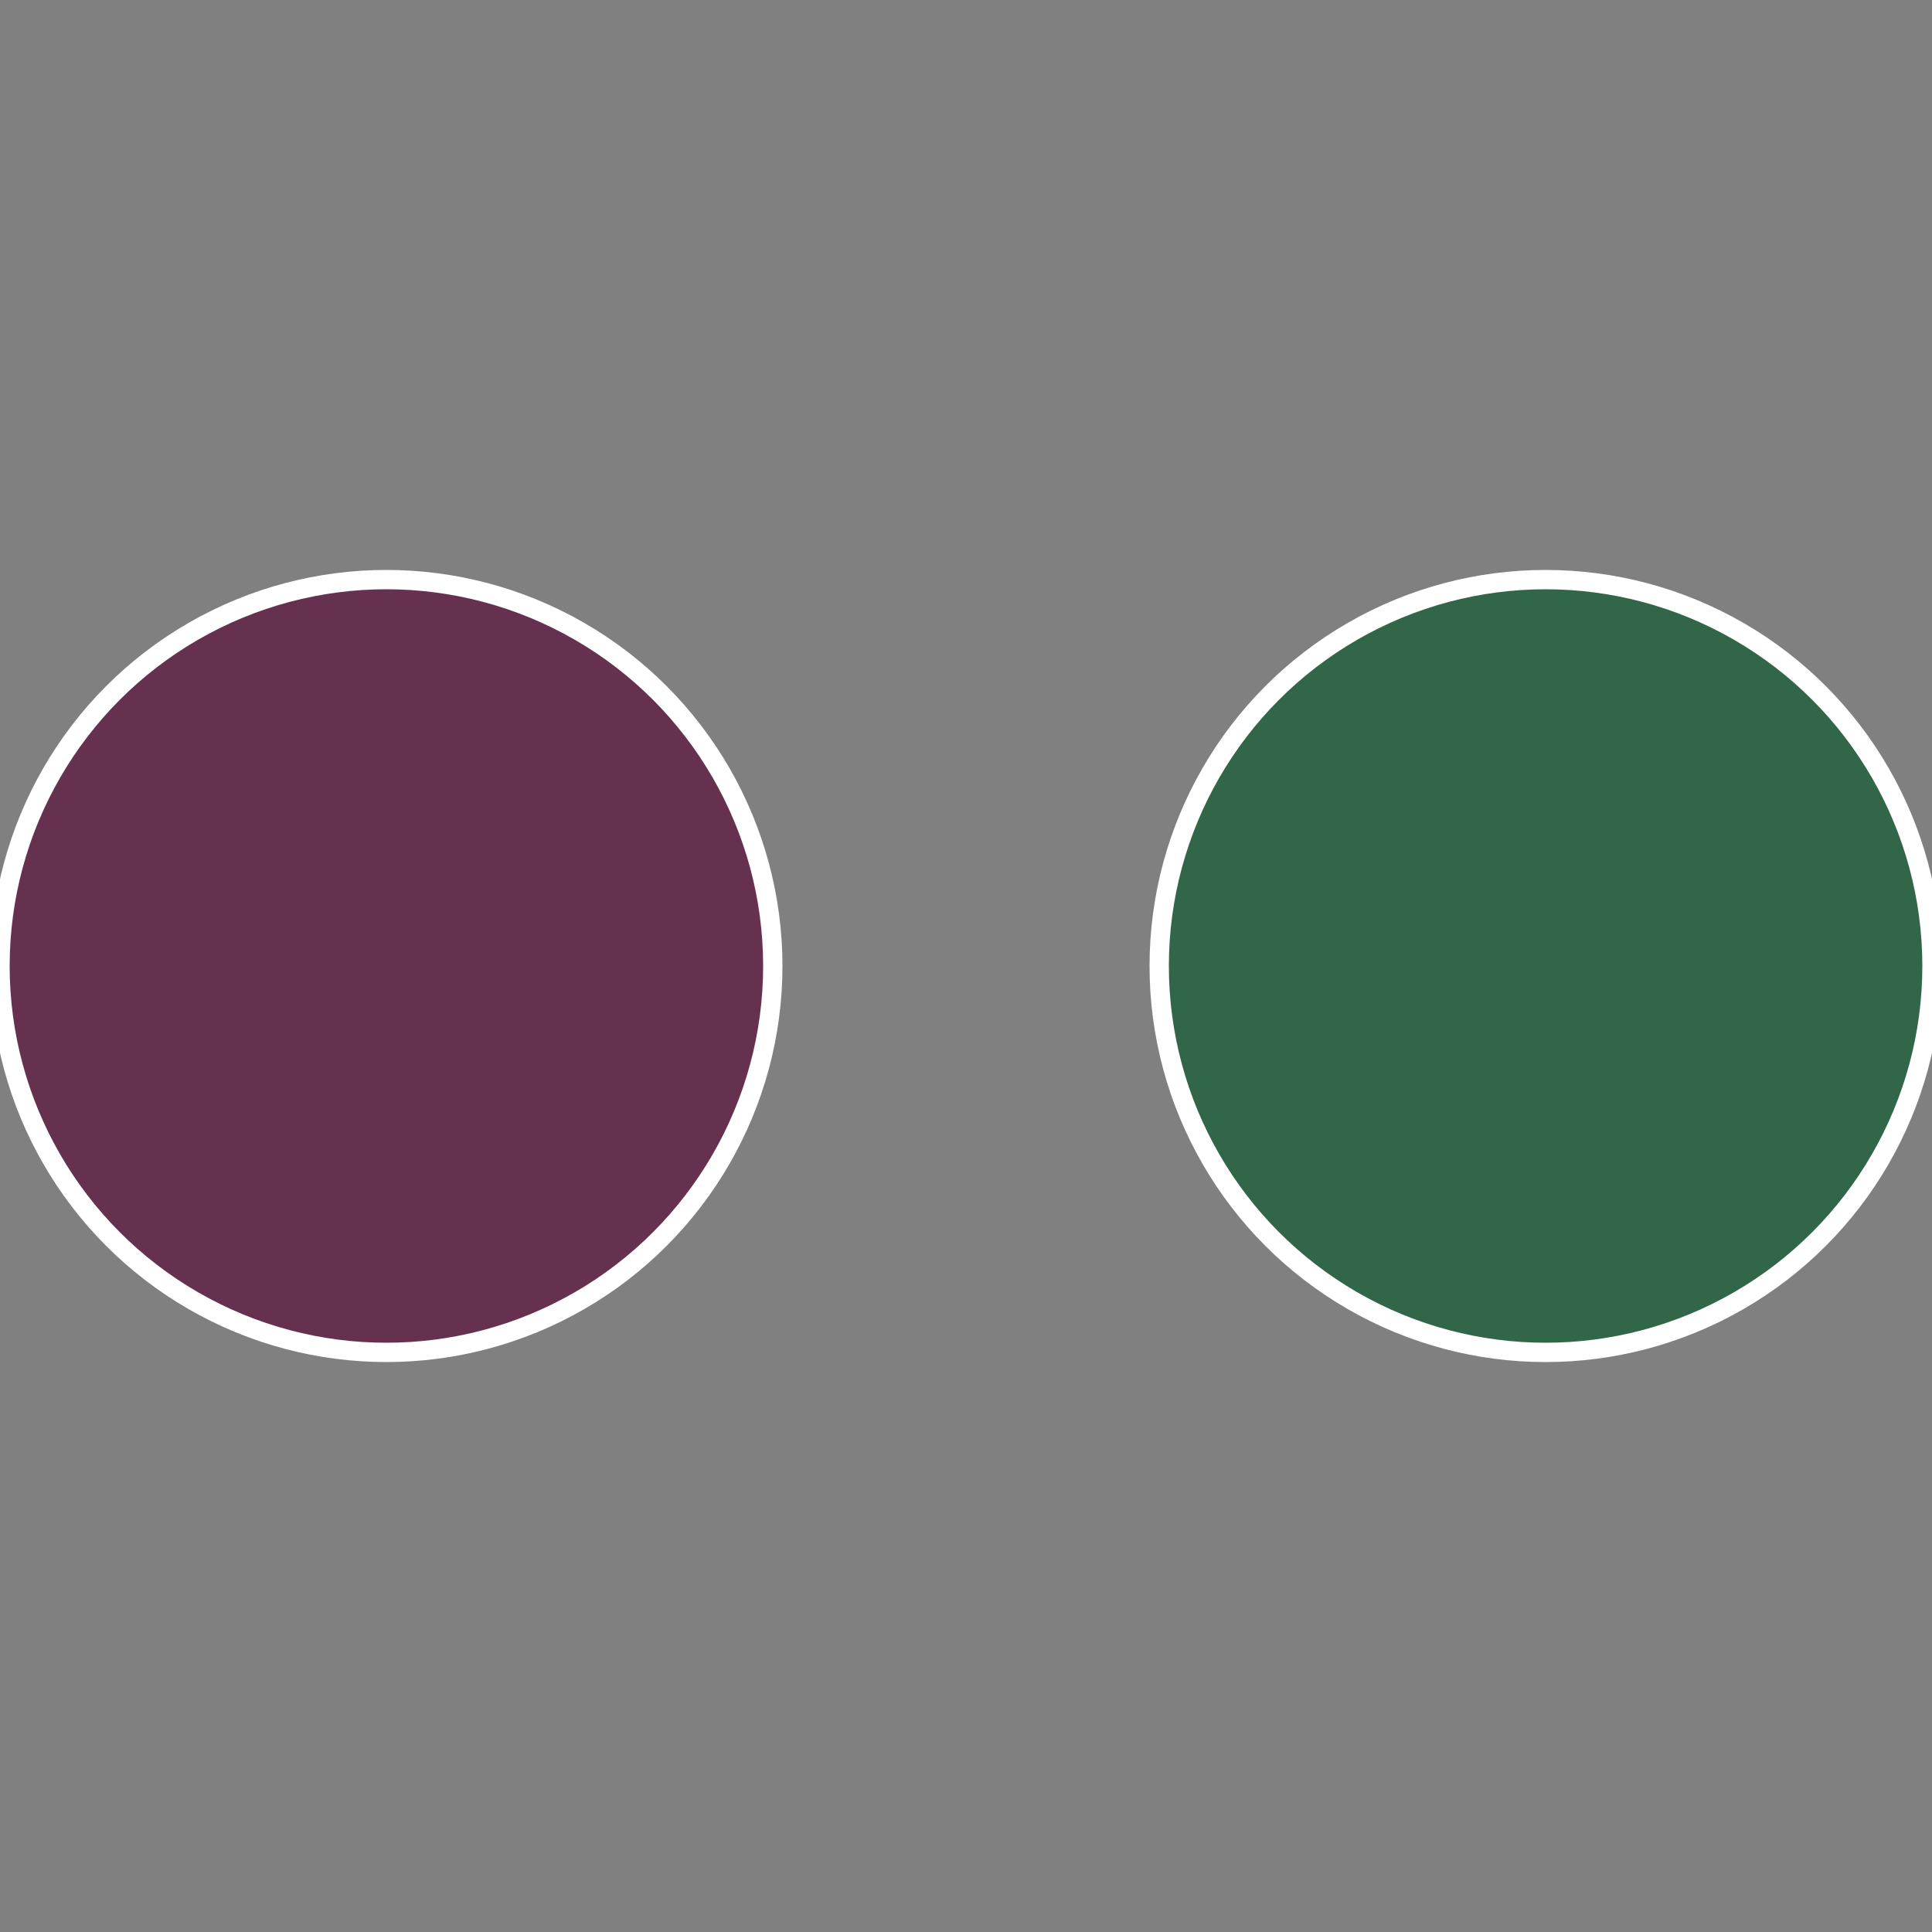 <?xml version="1.0" standalone="no"?>
<svg width="500" height="500" viewBox="-1 -1 2 2" xmlns="http://www.w3.org/2000/svg">
 
                <rect x="-1" y="-1" width="2" height="2" fill="#808080" stroke="none"/>
 
                <circle cx="0.6" cy="0" r="0.4" fill="#316648" stroke="#fff" stroke-width="1%" />
             
                <circle cx="-0.6" cy="7.3478807948841E-17" r="0.4" fill="#66314f" stroke="#fff" stroke-width="1%" />
            </svg>
